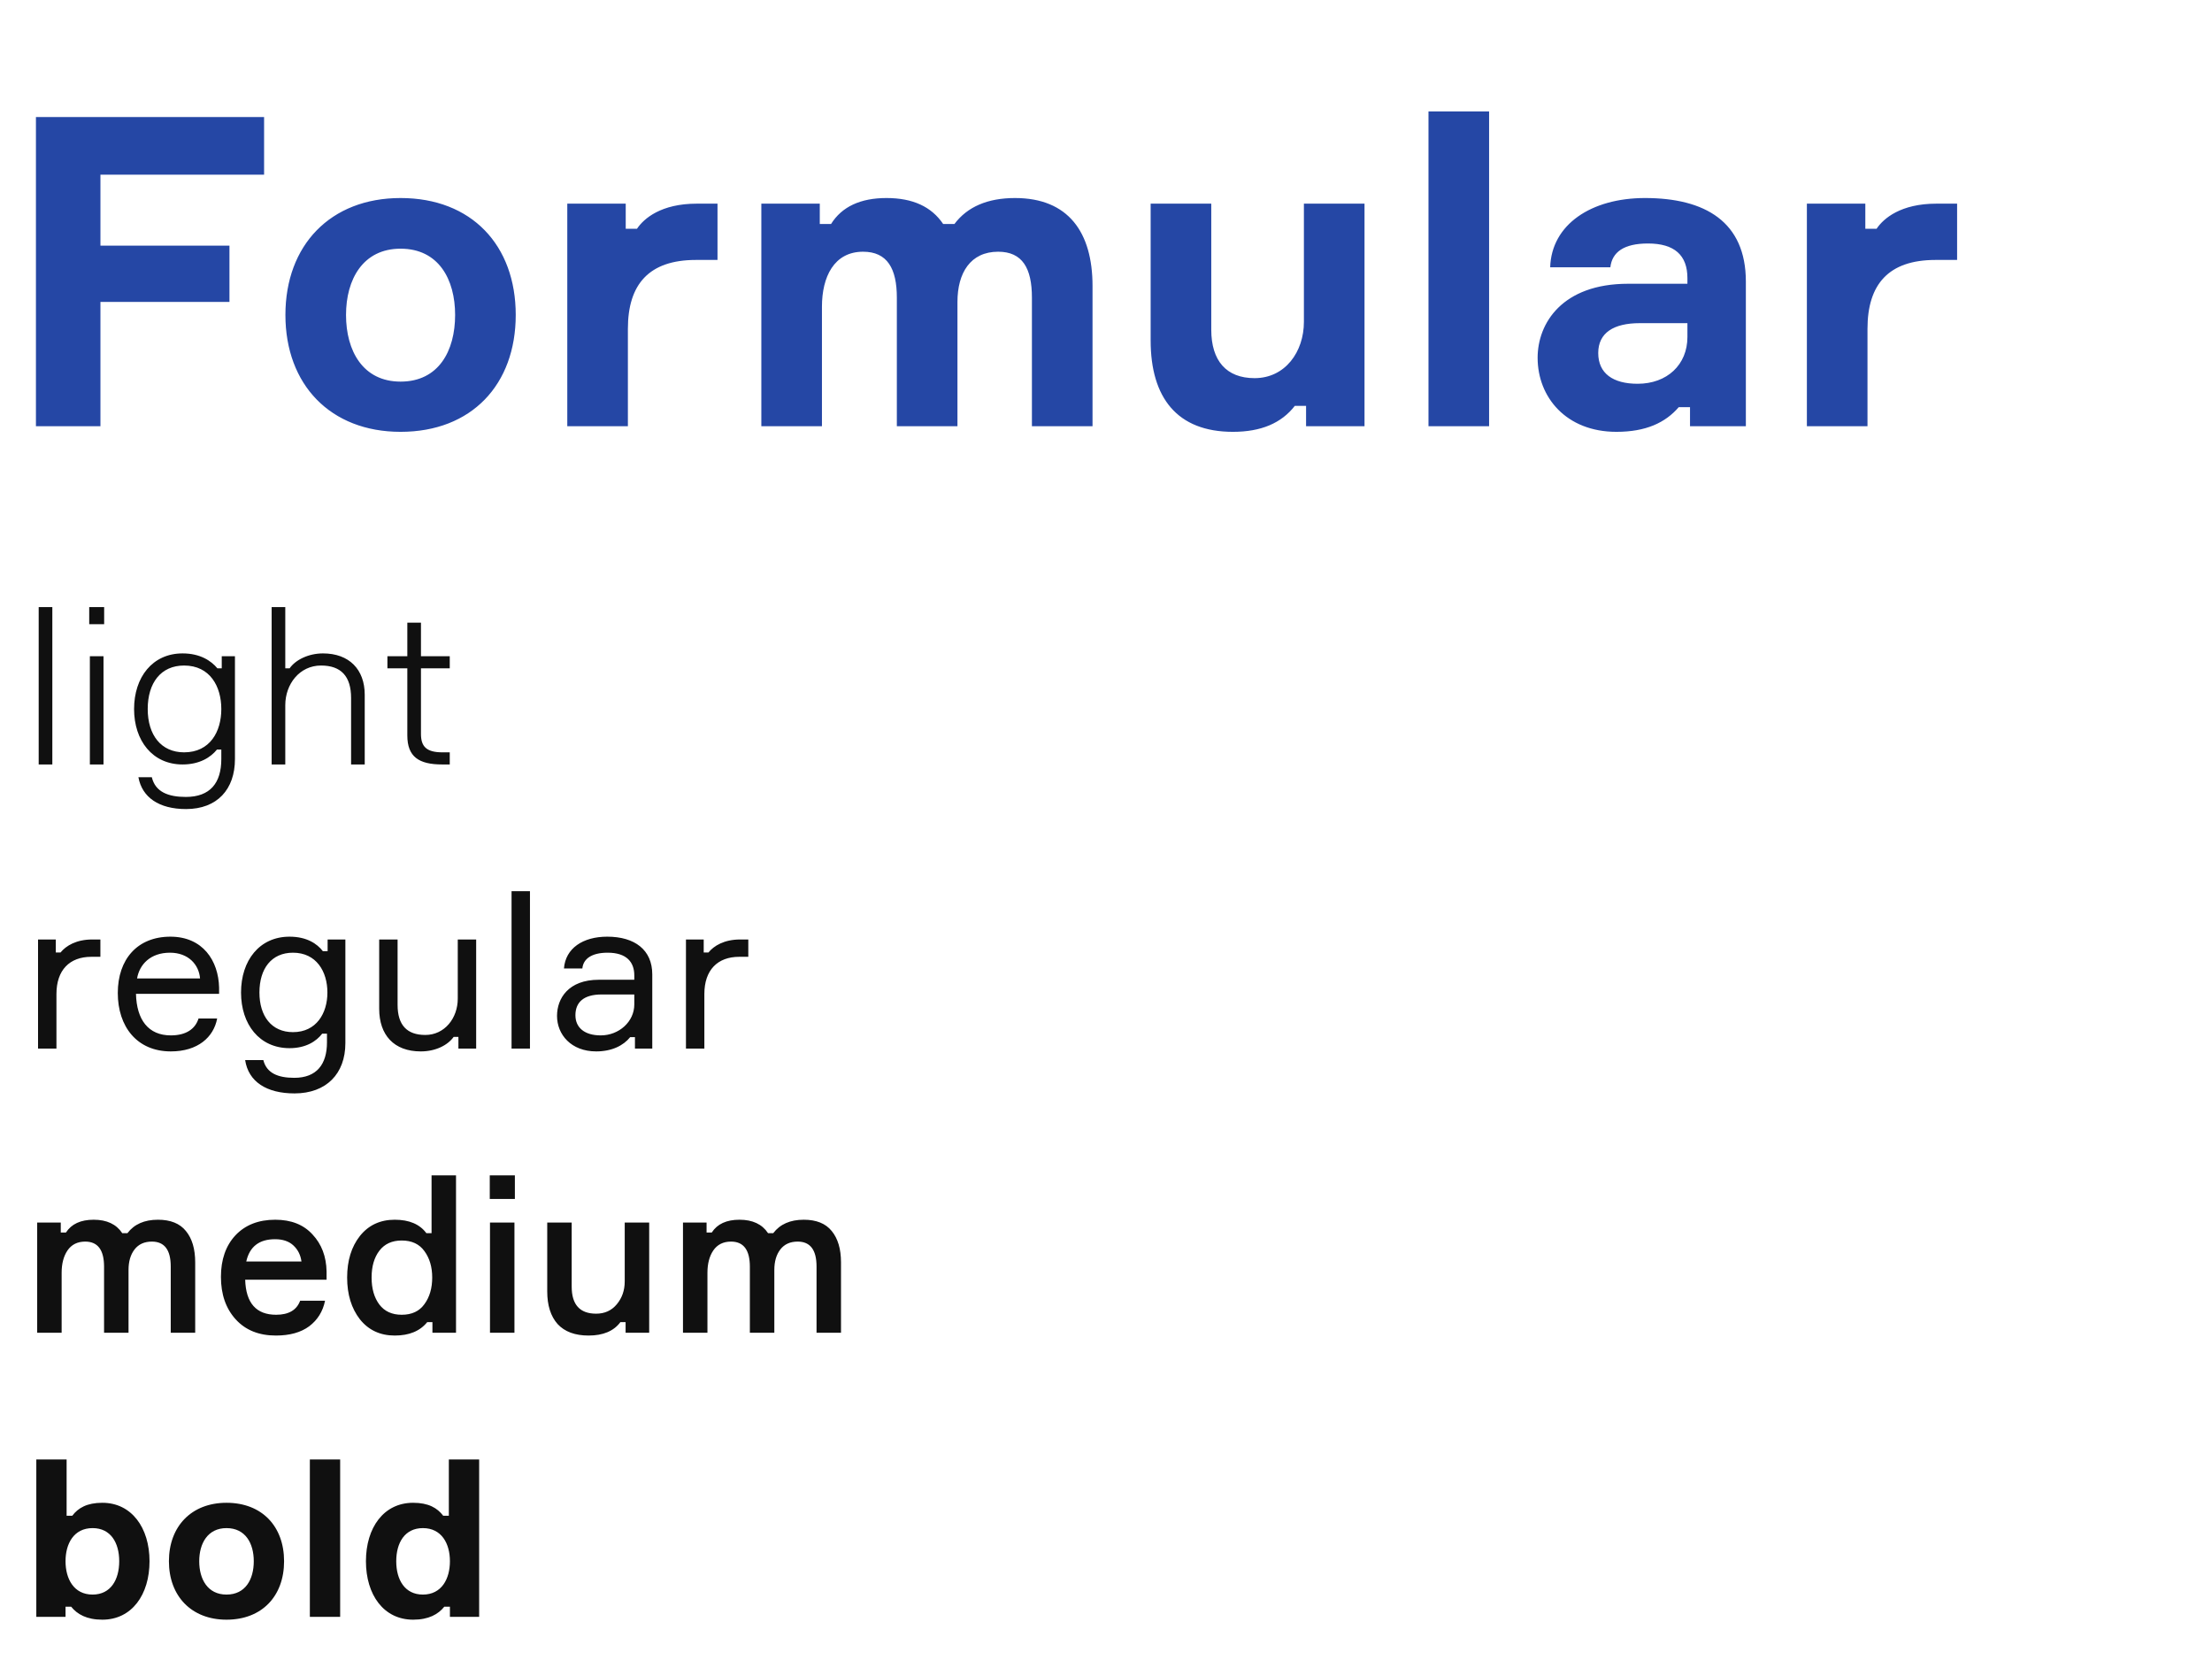 <?xml version="1.0" encoding="UTF-8"?> <svg xmlns="http://www.w3.org/2000/svg" width="654" height="493" viewBox="0 0 654 493" fill="none"><path d="M78.08 51.632H29.696V72.624H67.84V89.264H29.696V126H10.624V34.608H78.08V51.632ZM118.433 58.544C139.425 58.544 152.481 72.496 152.481 93.104C152.481 113.712 139.425 127.664 118.433 127.664C97.697 127.664 84.385 113.712 84.385 93.104C84.385 72.496 97.697 58.544 118.433 58.544ZM118.433 112.816C129.697 112.816 134.561 103.728 134.561 93.104C134.561 82.608 129.697 73.52 118.433 73.52C107.297 73.52 102.305 82.608 102.305 93.104C102.305 103.728 107.297 112.816 118.433 112.816ZM212.138 60.208V76.848H205.738C191.914 76.848 185.642 84.016 185.642 97.2V126H167.722V60.208H185.002V67.632H188.33C190.378 64.56 195.498 60.208 205.994 60.208H212.138ZM300.105 58.544C315.849 58.544 323.017 68.656 323.017 84.528V126H305.097V87.984C305.097 79.28 302.281 74.416 295.113 74.416C286.921 74.416 283.081 80.688 283.081 89.264V126H265.161V87.984C265.161 79.408 262.345 74.416 255.177 74.416C246.601 74.416 243.017 81.84 243.017 90.672V126H225.097V60.208H242.377V66.224H245.705C248.905 61.104 254.409 58.544 262.089 58.544C269.897 58.544 275.401 61.104 278.857 66.224H282.185C286.025 61.104 292.041 58.544 300.105 58.544ZM340.201 60.208H358.121V97.456C358.121 106.672 362.601 111.792 370.921 111.792C380.009 111.792 385.513 103.984 385.513 95.152V60.208H403.433V126H386.153V119.984H382.825C378.857 125.104 372.841 127.664 364.521 127.664C348.009 127.664 340.201 117.552 340.201 100.656V60.208ZM422.347 32.944H440.267V126H422.347V32.944ZM499.67 126V120.368H496.342C492.374 124.976 486.614 127.664 477.91 127.664C463.062 127.664 454.614 117.424 454.614 105.776C454.614 95.536 461.91 83.888 481.366 83.888H498.902V82.224C498.902 75.44 495.062 71.984 487.254 71.984C480.086 71.984 476.63 74.544 476.118 79.024H458.326C458.71 66.352 470.486 58.544 486.358 58.544C504.15 58.544 516.182 65.584 516.182 83.248V126H499.67ZM484.182 113.456C492.886 113.456 498.902 107.824 498.902 99.632V95.536H484.822C477.142 95.536 472.534 98.352 472.534 104.368C472.534 110.384 476.886 113.456 484.182 113.456ZM578.638 60.208V76.848H572.238C558.414 76.848 552.142 84.016 552.142 97.2V126H534.222V60.208H551.502V67.632H554.83C556.878 64.56 561.998 60.208 572.494 60.208H578.638Z" fill="#2547A5"></path><path d="M15.472 179.472V226H11.44V179.472H15.472ZM30.602 194V226H26.57V194H30.602ZM30.794 184.528H26.378V179.472H30.794V184.528ZM65.562 194H69.466V224.4C69.466 233.36 64.218 239.184 55.002 239.184C47.002 239.184 42.01 235.728 40.922 229.776H44.89C45.914 234.128 49.754 235.6 54.938 235.6C62.106 235.6 65.434 231.504 65.434 224.4V221.584H64.154C62.298 223.888 59.034 226 53.978 226C45.082 226 39.642 218.96 39.642 209.616C39.642 200.208 45.082 193.168 53.978 193.168C59.162 193.168 62.426 195.344 64.282 197.584H65.562V194ZM54.426 222.416C62.106 222.416 65.434 216.272 65.434 209.616C65.434 202.96 62.106 196.752 54.426 196.752C47.578 196.752 43.674 201.872 43.674 209.616C43.674 217.296 47.642 222.416 54.426 222.416ZM107.835 226H103.803V206.352C103.803 199.952 100.859 196.752 94.907 196.752C88.571 196.752 84.347 202.256 84.347 208.464V226H80.315V179.472H84.347V197.584H85.627C87.355 195.088 91.195 193.168 95.483 193.168C103.227 193.168 107.835 197.904 107.835 205.392V226ZM124.462 194H132.974V197.584H124.462V216.976C124.462 220.624 125.998 222.416 130.798 222.416H132.974V226H130.734C123.886 226 120.43 223.76 120.43 217.424V197.584H114.542V194H120.43V184.08H124.462V194Z" fill="#101010"></path><path d="M29.68 277.744V282.864H26.992C20.592 282.864 16.688 286.768 16.688 293.872V310H11.248V277.744H16.496V281.584H17.904C19.504 279.6 22.576 277.744 27.248 277.744H29.68ZM64.778 291.952V293.808H40.203C40.395 301.488 43.85 306.096 50.507 306.096C55.05 306.096 57.739 304.176 58.699 301.104H64.203C63.178 306.608 58.507 310.832 50.507 310.832C40.459 310.832 34.827 303.472 34.827 293.552C34.827 283.632 40.587 276.912 50.379 276.912C59.978 276.912 64.587 284.016 64.778 291.952ZM50.251 281.648C44.426 281.648 41.227 285.168 40.523 289.264H59.147C58.827 285.168 55.691 281.648 50.251 281.648ZM96.864 277.744H102.112V308.4C102.112 317.424 96.48 323.248 87.072 323.248C78.816 323.248 73.44 319.792 72.48 313.392H77.856C78.816 317.232 82.144 318.64 87.008 318.64C93.664 318.64 96.672 314.608 96.672 308.144V305.584H95.264C93.536 307.824 90.464 309.872 85.6 309.872C76.704 309.872 71.264 302.832 71.264 293.424C71.264 283.952 76.704 276.912 85.6 276.912C90.656 276.912 93.728 278.96 95.456 281.2H96.864V277.744ZM86.624 305.136C93.536 305.136 96.8 299.568 96.8 293.424C96.8 287.216 93.536 281.648 86.624 281.648C80.288 281.648 76.704 286.32 76.704 293.424C76.704 300.4 80.288 305.136 86.624 305.136ZM112.111 277.744H117.551V297.072C117.551 303.024 120.303 305.968 125.743 305.968C131.439 305.968 135.343 301.04 135.343 295.216V277.744H140.783V310H135.535V306.544H134.127C132.335 309.04 128.751 310.832 124.399 310.832C116.463 310.832 112.111 305.968 112.111 298.224V277.744ZM151.248 263.472H156.688V310H151.248V263.472ZM187.73 310V306.608H186.322C184.338 309.104 180.882 310.832 176.274 310.832C168.85 310.832 164.69 305.84 164.69 300.336C164.69 295.152 168.082 289.648 177.042 289.648H187.538V288.368C187.538 284.464 185.298 281.648 179.666 281.648C174.866 281.648 172.434 283.504 172.178 286.32H166.738C167.186 280.368 172.306 276.912 179.538 276.912C187.666 276.912 192.85 280.816 192.85 288.048V310H187.73ZM177.618 306.096C182.994 306.096 187.538 302.064 187.538 296.944V294H177.874C172.562 294 170.13 296.304 170.13 300.144C170.13 303.792 172.818 306.096 177.618 306.096ZM221.243 277.744V282.864H218.555C212.155 282.864 208.251 286.768 208.251 293.872V310H202.811V277.744H208.059V281.584H209.467C211.067 279.6 214.139 277.744 218.811 277.744H221.243Z" fill="#101010"></path><path d="M46.704 360.592C50.416 360.592 53.168 361.701 54.96 363.92C56.795 366.139 57.712 369.232 57.712 373.2V394H50.48V374.416C50.48 369.509 48.624 367.056 44.912 367.056C42.693 367.056 40.987 367.824 39.792 369.36C38.597 370.896 38 372.923 38 375.44V394H30.768V374.48C30.768 369.531 28.912 367.056 25.2 367.056C22.896 367.056 21.147 367.931 19.952 369.68C18.8 371.387 18.224 373.584 18.224 376.272V394H10.992V361.424H17.968V364.368H19.504C21.125 361.851 23.856 360.592 27.696 360.592C31.579 360.592 34.395 361.915 36.144 364.56H37.68C39.685 361.915 42.693 360.592 46.704 360.592ZM96.554 375.888V378.32H72.49C72.703 385.232 75.754 388.688 81.642 388.688C85.354 388.688 87.722 387.301 88.746 384.528H96.106C95.466 387.685 93.909 390.203 91.434 392.08C88.959 393.915 85.674 394.832 81.578 394.832C76.543 394.832 72.575 393.232 69.674 390.032C66.773 386.832 65.322 382.651 65.322 377.488C65.322 372.368 66.751 368.272 69.61 365.2C72.511 362.128 76.437 360.592 81.386 360.592C86.079 360.592 89.749 362.043 92.394 364.944C95.082 367.803 96.469 371.451 96.554 375.888ZM81.322 366.352C76.629 366.352 73.791 368.549 72.81 372.944H89.13C88.874 371.024 88.085 369.445 86.762 368.208C85.439 366.971 83.626 366.352 81.322 366.352ZM116.715 360.592C120.981 360.592 124.096 361.915 126.059 364.56H127.595V347.472H134.826V394H127.851V390.864H126.315C124.181 393.509 120.981 394.832 116.715 394.832C112.405 394.832 108.971 393.232 106.411 390.032C103.893 386.789 102.635 382.672 102.635 377.68C102.635 372.688 103.893 368.592 106.411 365.392C108.971 362.192 112.405 360.592 116.715 360.592ZM118.763 388.688C121.749 388.688 123.989 387.643 125.483 385.552C127.019 383.461 127.787 380.837 127.787 377.68C127.787 374.565 127.019 371.963 125.483 369.872C123.989 367.781 121.749 366.736 118.763 366.736C115.904 366.736 113.707 367.739 112.171 369.744C110.635 371.749 109.867 374.395 109.867 377.68C109.867 380.965 110.635 383.632 112.171 385.68C113.707 387.685 115.904 388.688 118.763 388.688ZM152.229 354.448H144.805V347.472H152.229V354.448ZM152.101 361.424V394H144.869V361.424H152.101ZM161.794 361.424H169.026V380.368C169.026 385.701 171.437 388.368 176.258 388.368C178.775 388.368 180.802 387.451 182.338 385.616C183.917 383.739 184.706 381.477 184.706 378.832V361.424H191.938V394H184.962V390.864H183.426C181.463 393.509 178.327 394.832 174.018 394.832C170.007 394.832 166.957 393.701 164.866 391.44C162.818 389.136 161.794 385.915 161.794 381.776V361.424ZM237.642 360.592C241.354 360.592 244.106 361.701 245.898 363.92C247.732 366.139 248.65 369.232 248.65 373.2V394H241.418V374.416C241.418 369.509 239.562 367.056 235.85 367.056C233.631 367.056 231.924 367.824 230.729 369.36C229.535 370.896 228.938 372.923 228.938 375.44V394H221.706V374.48C221.706 369.531 219.85 367.056 216.138 367.056C213.834 367.056 212.084 367.931 210.89 369.68C209.738 371.387 209.162 373.584 209.162 376.272V394H201.93V361.424H208.906V364.368H210.442C212.063 361.851 214.794 360.592 218.634 360.592C222.516 360.592 225.332 361.915 227.082 364.56H228.618C230.623 361.915 233.631 360.592 237.642 360.592Z" fill="#101010"></path><path d="M30.256 444.272C38.896 444.272 44.208 451.632 44.208 461.552C44.208 471.472 38.96 478.832 30.256 478.832C25.648 478.832 22.832 477.232 21.04 474.992H19.376V478H10.736V431.472H19.696V448.112H21.36C23.088 445.808 25.712 444.272 30.256 444.272ZM27.376 471.408C32.752 471.408 35.248 466.992 35.248 461.552C35.248 456.112 32.752 451.76 27.376 451.76C21.808 451.76 19.376 456.368 19.376 461.552C19.376 466.736 21.808 471.408 27.376 471.408ZM66.966 444.272C77.463 444.272 83.99 451.248 83.99 461.552C83.99 471.856 77.463 478.832 66.966 478.832C56.599 478.832 49.943 471.856 49.943 461.552C49.943 451.248 56.599 444.272 66.966 444.272ZM66.966 471.408C72.599 471.408 75.031 466.864 75.031 461.552C75.031 456.304 72.599 451.76 66.966 451.76C61.398 451.76 58.903 456.304 58.903 461.552C58.903 466.864 61.398 471.408 66.966 471.408ZM91.611 431.472H100.571V478H91.611V431.472ZM122.145 444.272C126.689 444.272 129.313 445.808 131.041 448.112H132.705V431.472H141.665V478H133.025V474.992H131.361C129.569 477.232 126.753 478.832 122.145 478.832C113.441 478.832 108.193 471.472 108.193 461.552C108.193 451.632 113.441 444.272 122.145 444.272ZM125.025 471.408C130.593 471.408 133.025 466.736 133.025 461.552C133.025 456.368 130.593 451.76 125.025 451.76C119.649 451.76 117.153 456.112 117.153 461.552C117.153 466.992 119.649 471.408 125.025 471.408Z" fill="#101010"></path></svg> 